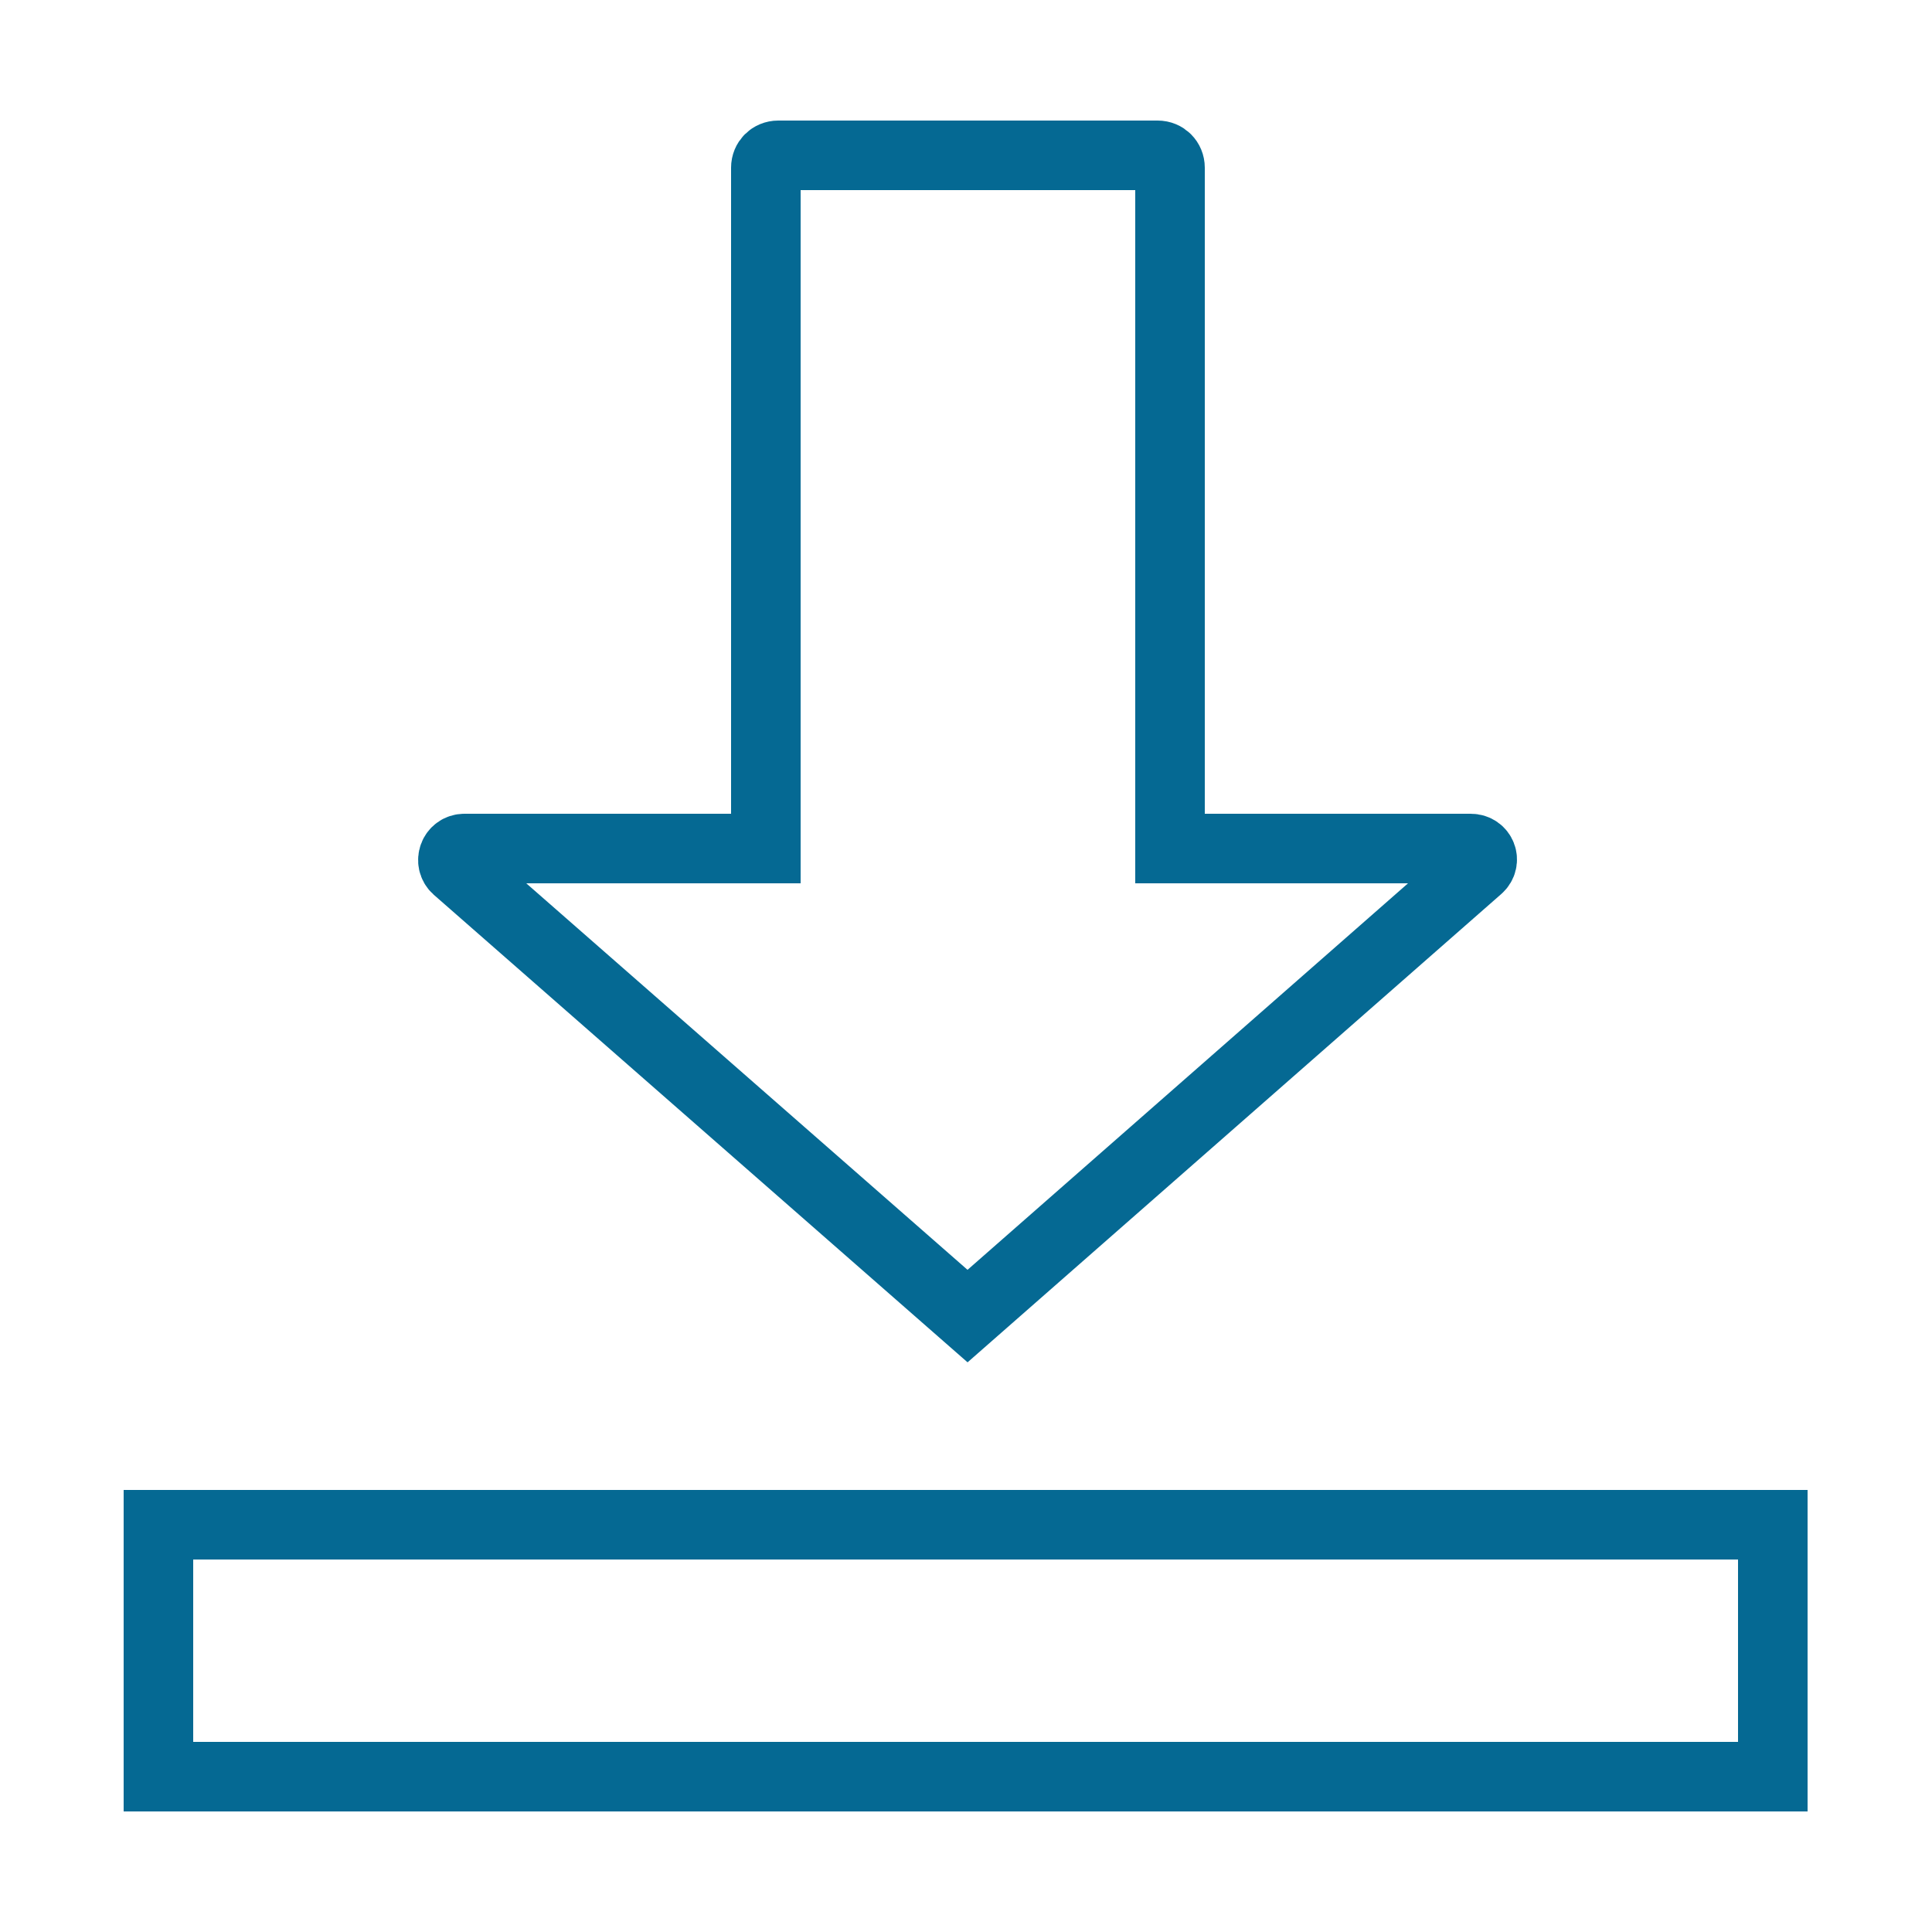 <?xml version="1.0" encoding="utf-8"?>
<!-- Generator: Adobe Illustrator 23.0.6, SVG Export Plug-In . SVG Version: 6.00 Build 0)  -->
<svg version="1.1" id="Layer_1" xmlns="http://www.w3.org/2000/svg" xmlns:xlink="http://www.w3.org/1999/xlink" x="0px" y="0px"
	 viewBox="0 0 250 250" style="enable-background:new 0 0 250 250;" xml:space="preserve">
<style type="text/css">
	.st0{fill:none;stroke:#056993;stroke-width:9;stroke-miterlimit:10;}
</style>
<g>
	<path class="st0" d="M151.4,109.8V21.7c0-0.9-0.7-1.6-1.6-1.6h-49.1c-0.9,0-1.6,0.7-1.6,1.6v88.1h-39c-1.4,0-2,1.7-1,2.6l66.1,57.9
		l66.1-58c1-0.9,0.4-2.5-1-2.5H151.4z"/>
	<rect x="20.5" y="197.3" class="st0" width="208.9" height="32.6"/>
</g>
</svg>
